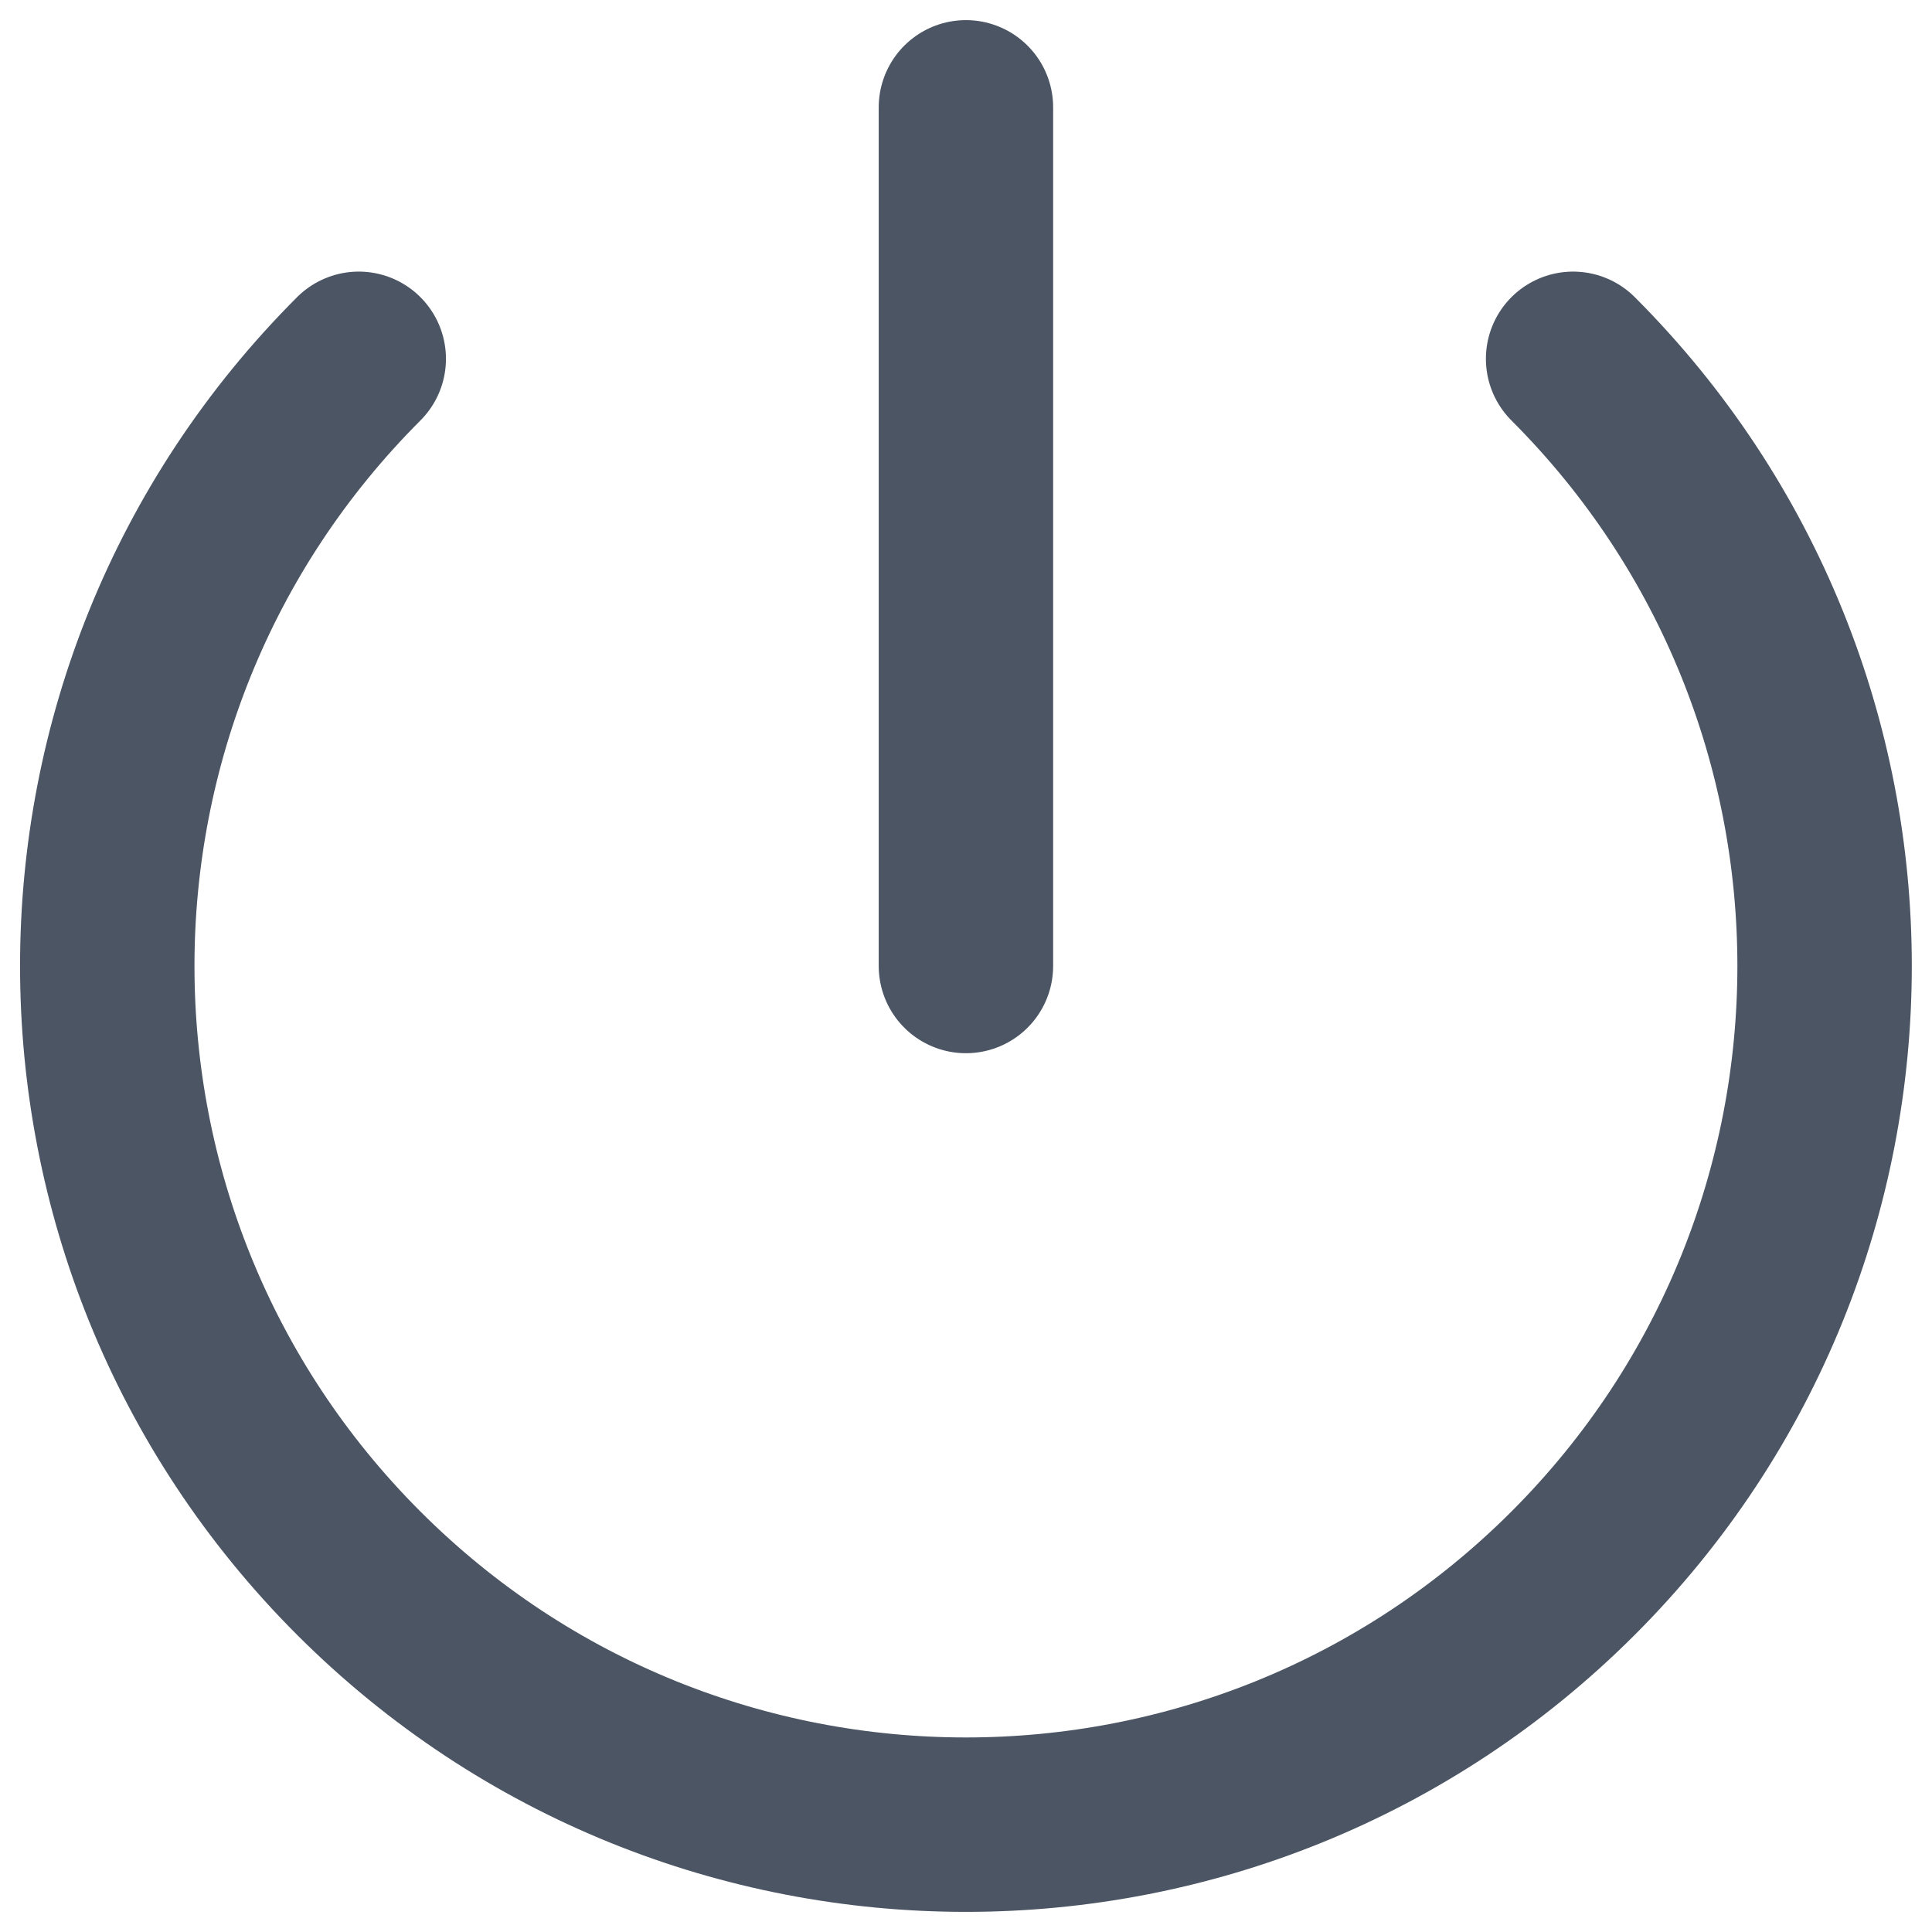 <svg width="54" height="54" viewBox="0 0 54 54" fill="none" xmlns="http://www.w3.org/2000/svg">
<path d="M10.027 10.029C0.655 19.402 0.655 34.598 10.027 43.971C19.4 53.343 34.596 53.343 43.969 43.971C53.341 34.598 53.341 19.402 43.969 10.029M26.998 3V27" stroke="#4B5563" stroke-width="4.875" stroke-linecap="round" stroke-linejoin="round"/>
</svg>

